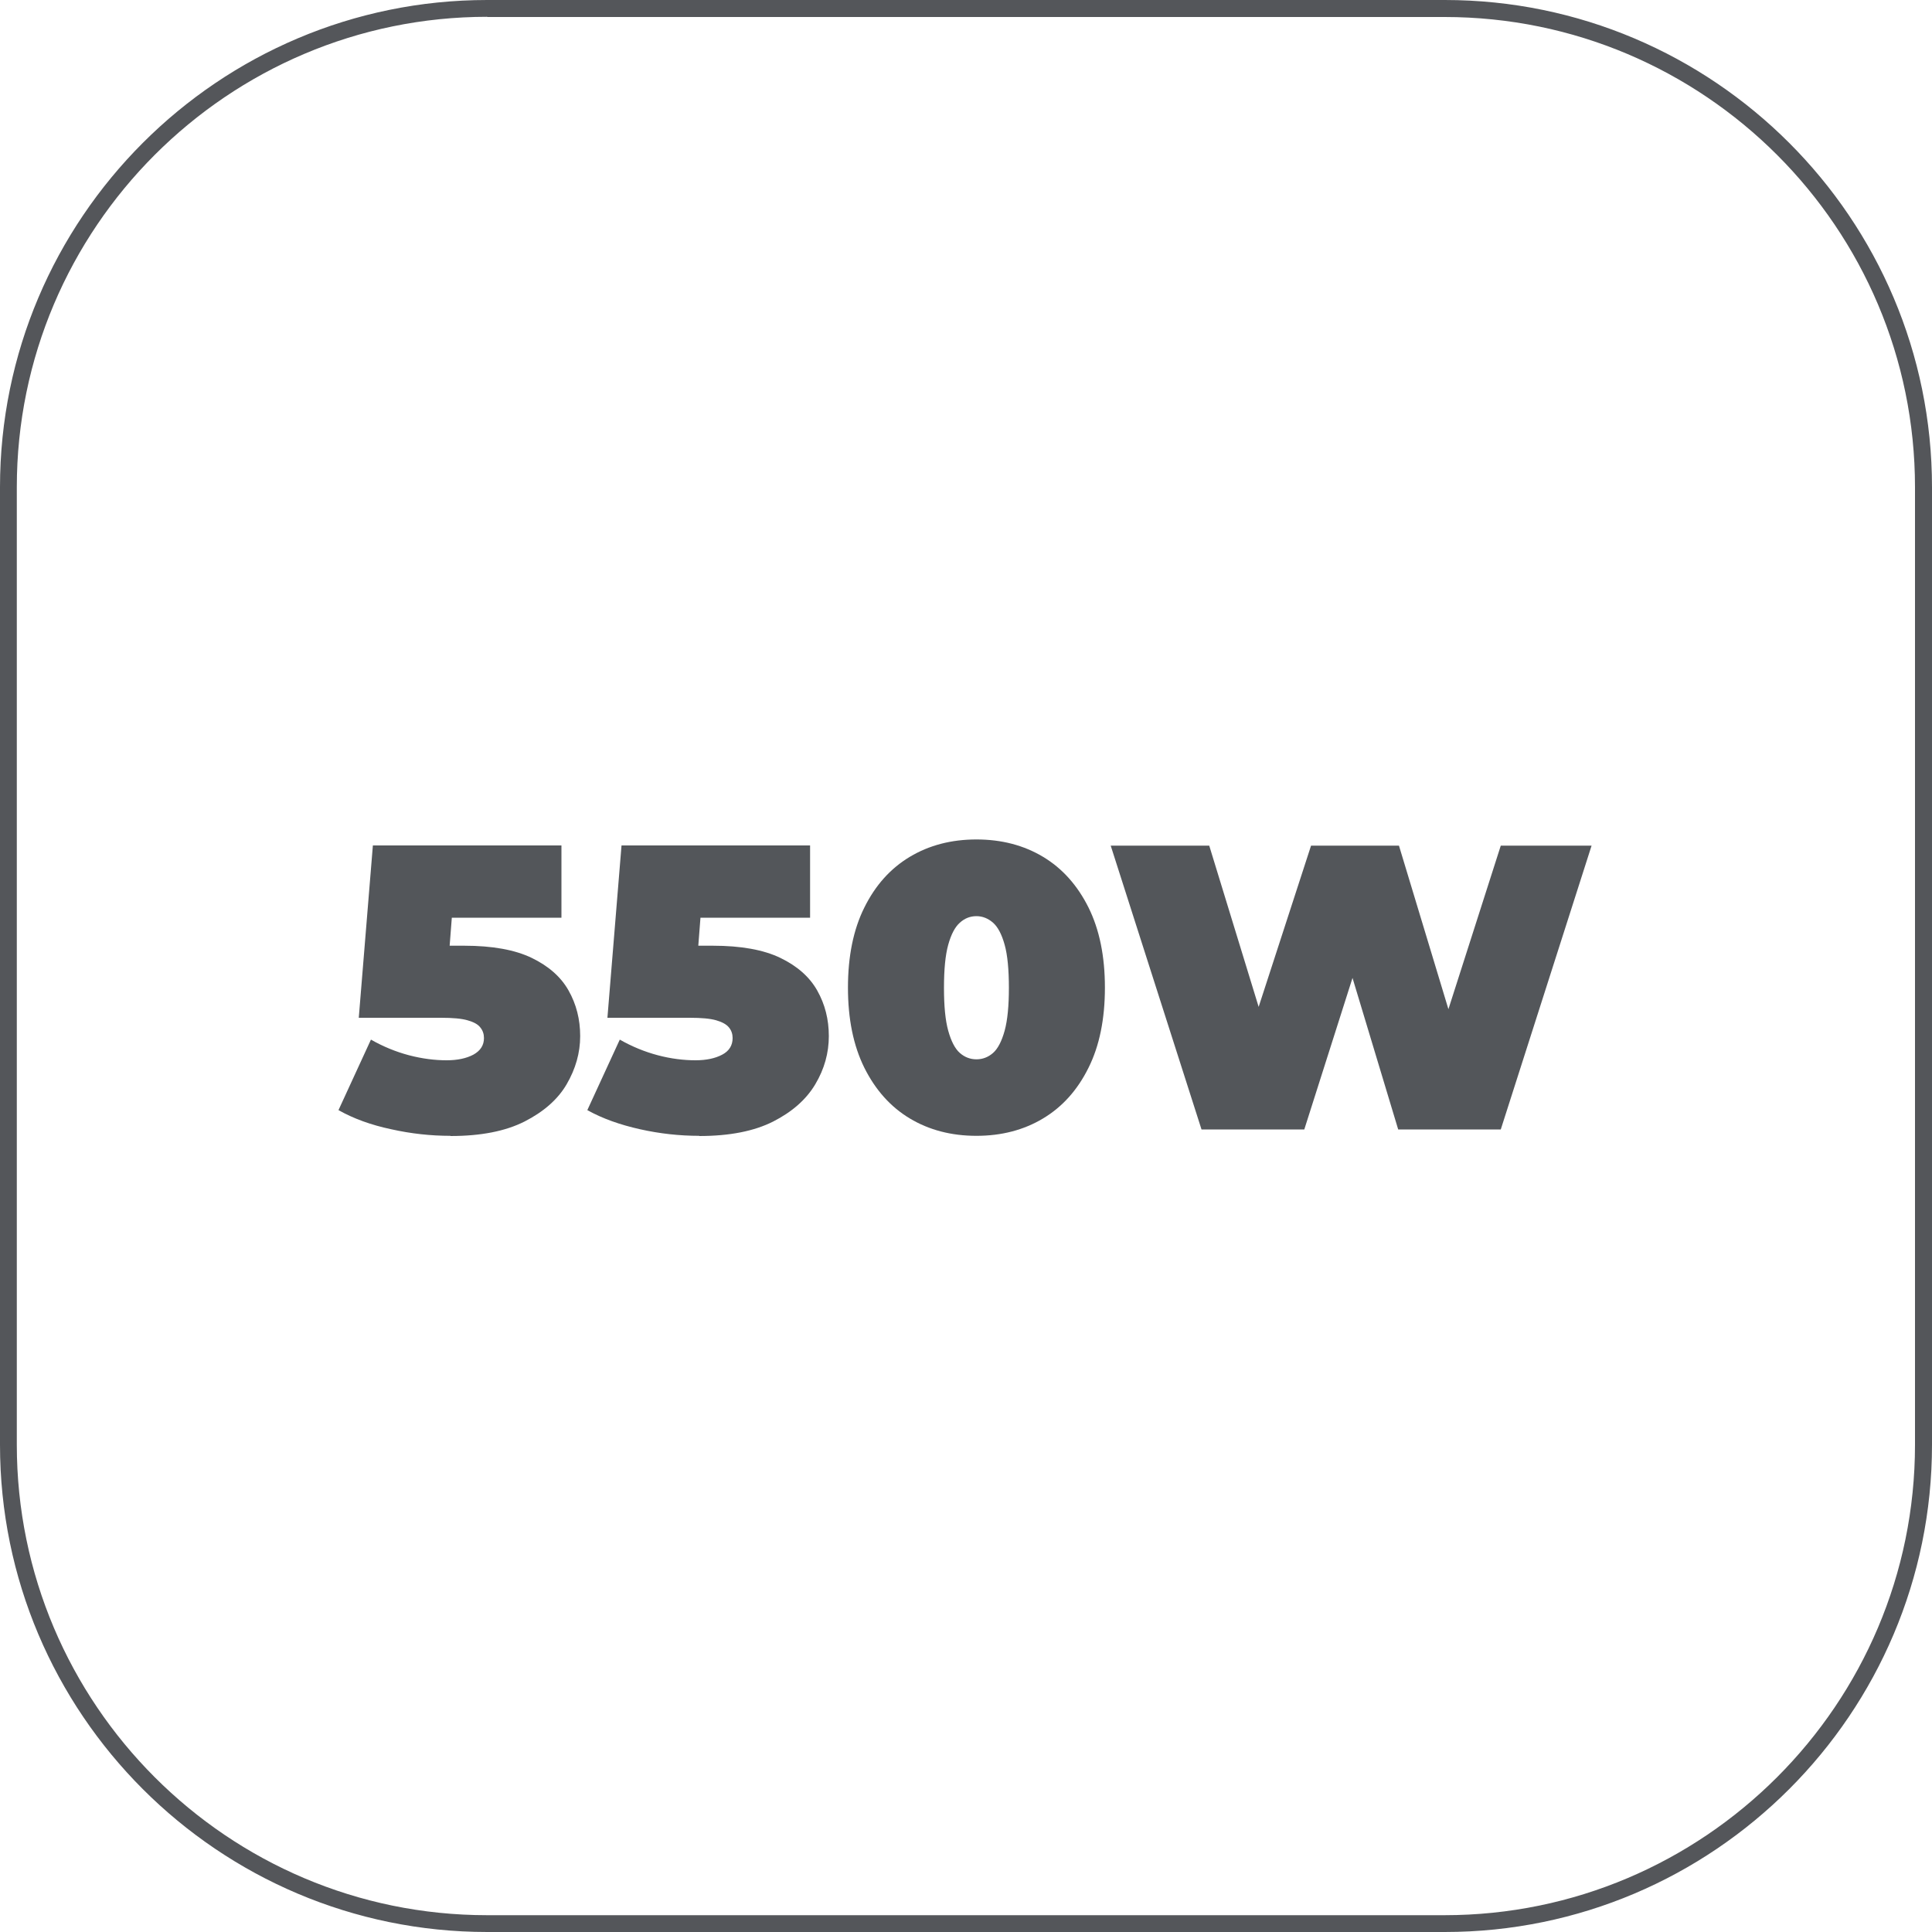<?xml version="1.0" encoding="UTF-8"?>
<svg id="Capa_2" xmlns="http://www.w3.org/2000/svg" viewBox="0 0 100 100">
  <defs>
    <style>
      .cls-1 {
        fill: #53565a;
      }

      .cls-2 {
        fill: #54565a;
      }
    </style>
  </defs>
  <g id="AVC-640">
    <g>
      <path class="cls-2" d="M74.78,100H25.22c-13.91,0-25.22-11.31-25.22-25.22V25.22C0,11.31,11.31,0,25.22,0h49.56c13.91,0,25.22,11.31,25.22,25.22v49.56c0,13.91-11.31,25.22-25.22,25.22ZM25.22.87C11.8.87.87,11.8.87,25.22v49.56c0,13.42,10.92,24.35,24.34,24.35h49.56c13.42,0,24.35-10.92,24.35-24.35V25.22c0-13.42-10.92-24.34-24.35-24.34H25.22Z"/>
      <g>
        <path class="cls-1" d="M23.31,58.79c-1.01,0-2.03-.11-3.06-.34-1.04-.22-1.95-.55-2.73-.99l1.68-3.65c.63.36,1.29.63,1.97.81.69.18,1.34.26,1.95.26.56,0,1.02-.1,1.38-.29.36-.2.55-.48.55-.86,0-.21-.06-.39-.19-.55-.12-.16-.34-.28-.66-.37-.31-.09-.77-.13-1.37-.13h-4.26l.73-8.92h9.76v3.74h-8.01l2.5-2.12-.44,5.69-2.5-2.12h3.42c1.45,0,2.62.21,3.49.63s1.51.98,1.91,1.69c.4.71.6,1.49.6,2.36s-.24,1.7-.7,2.49-1.2,1.43-2.18,1.93c-.99.5-2.26.75-3.83.75Z"/>
        <path class="cls-1" d="M36.19,58.79c-1.01,0-2.03-.11-3.06-.34s-1.94-.55-2.73-.99l1.68-3.65c.63.36,1.29.63,1.97.81.68.18,1.34.26,1.95.26.56,0,1.02-.1,1.38-.29s.54-.48.54-.86c0-.21-.06-.39-.19-.55-.13-.16-.35-.28-.66-.37-.31-.09-.77-.13-1.37-.13h-4.26l.73-8.92h9.76v3.74h-8.01l2.5-2.12-.44,5.69-2.5-2.12h3.42c1.45,0,2.62.21,3.49.63s1.51.98,1.91,1.69c.4.71.6,1.49.6,2.36s-.23,1.7-.7,2.49-1.2,1.43-2.18,1.93c-.99.5-2.26.75-3.83.75Z"/>
        <path class="cls-1" d="M50.54,58.79c-1.3,0-2.45-.3-3.45-.9s-1.78-1.48-2.35-2.62c-.57-1.15-.85-2.53-.85-4.15s.28-3.01.85-4.15c.57-1.15,1.35-2.02,2.35-2.62s2.15-.9,3.45-.9,2.45.3,3.45.9,1.78,1.48,2.35,2.62c.57,1.15.85,2.53.85,4.15s-.28,3.01-.85,4.15c-.57,1.15-1.35,2.02-2.35,2.62s-2.15.9-3.45.9ZM50.54,54.83c.32,0,.61-.11.86-.33s.45-.61.6-1.15c.15-.55.22-1.29.22-2.22s-.07-1.7-.22-2.23c-.15-.54-.35-.92-.6-1.14s-.54-.34-.86-.34-.61.11-.86.34c-.25.22-.45.6-.6,1.14-.15.54-.22,1.28-.22,2.23s.07,1.68.22,2.22c.15.54.35.93.6,1.15.25.22.54.33.86.33Z"/>
        <path class="cls-1" d="M62.19,58.46l-4.7-14.69h5.1l3.8,12.4h-2.56l4.03-12.4h4.55l3.75,12.4h-2.45l3.97-12.4h4.7l-4.7,14.69h-5.31l-3.06-10.15h1.43l-3.23,10.15h-5.31Z"/>
      </g>
    </g>
  </g>
</svg>